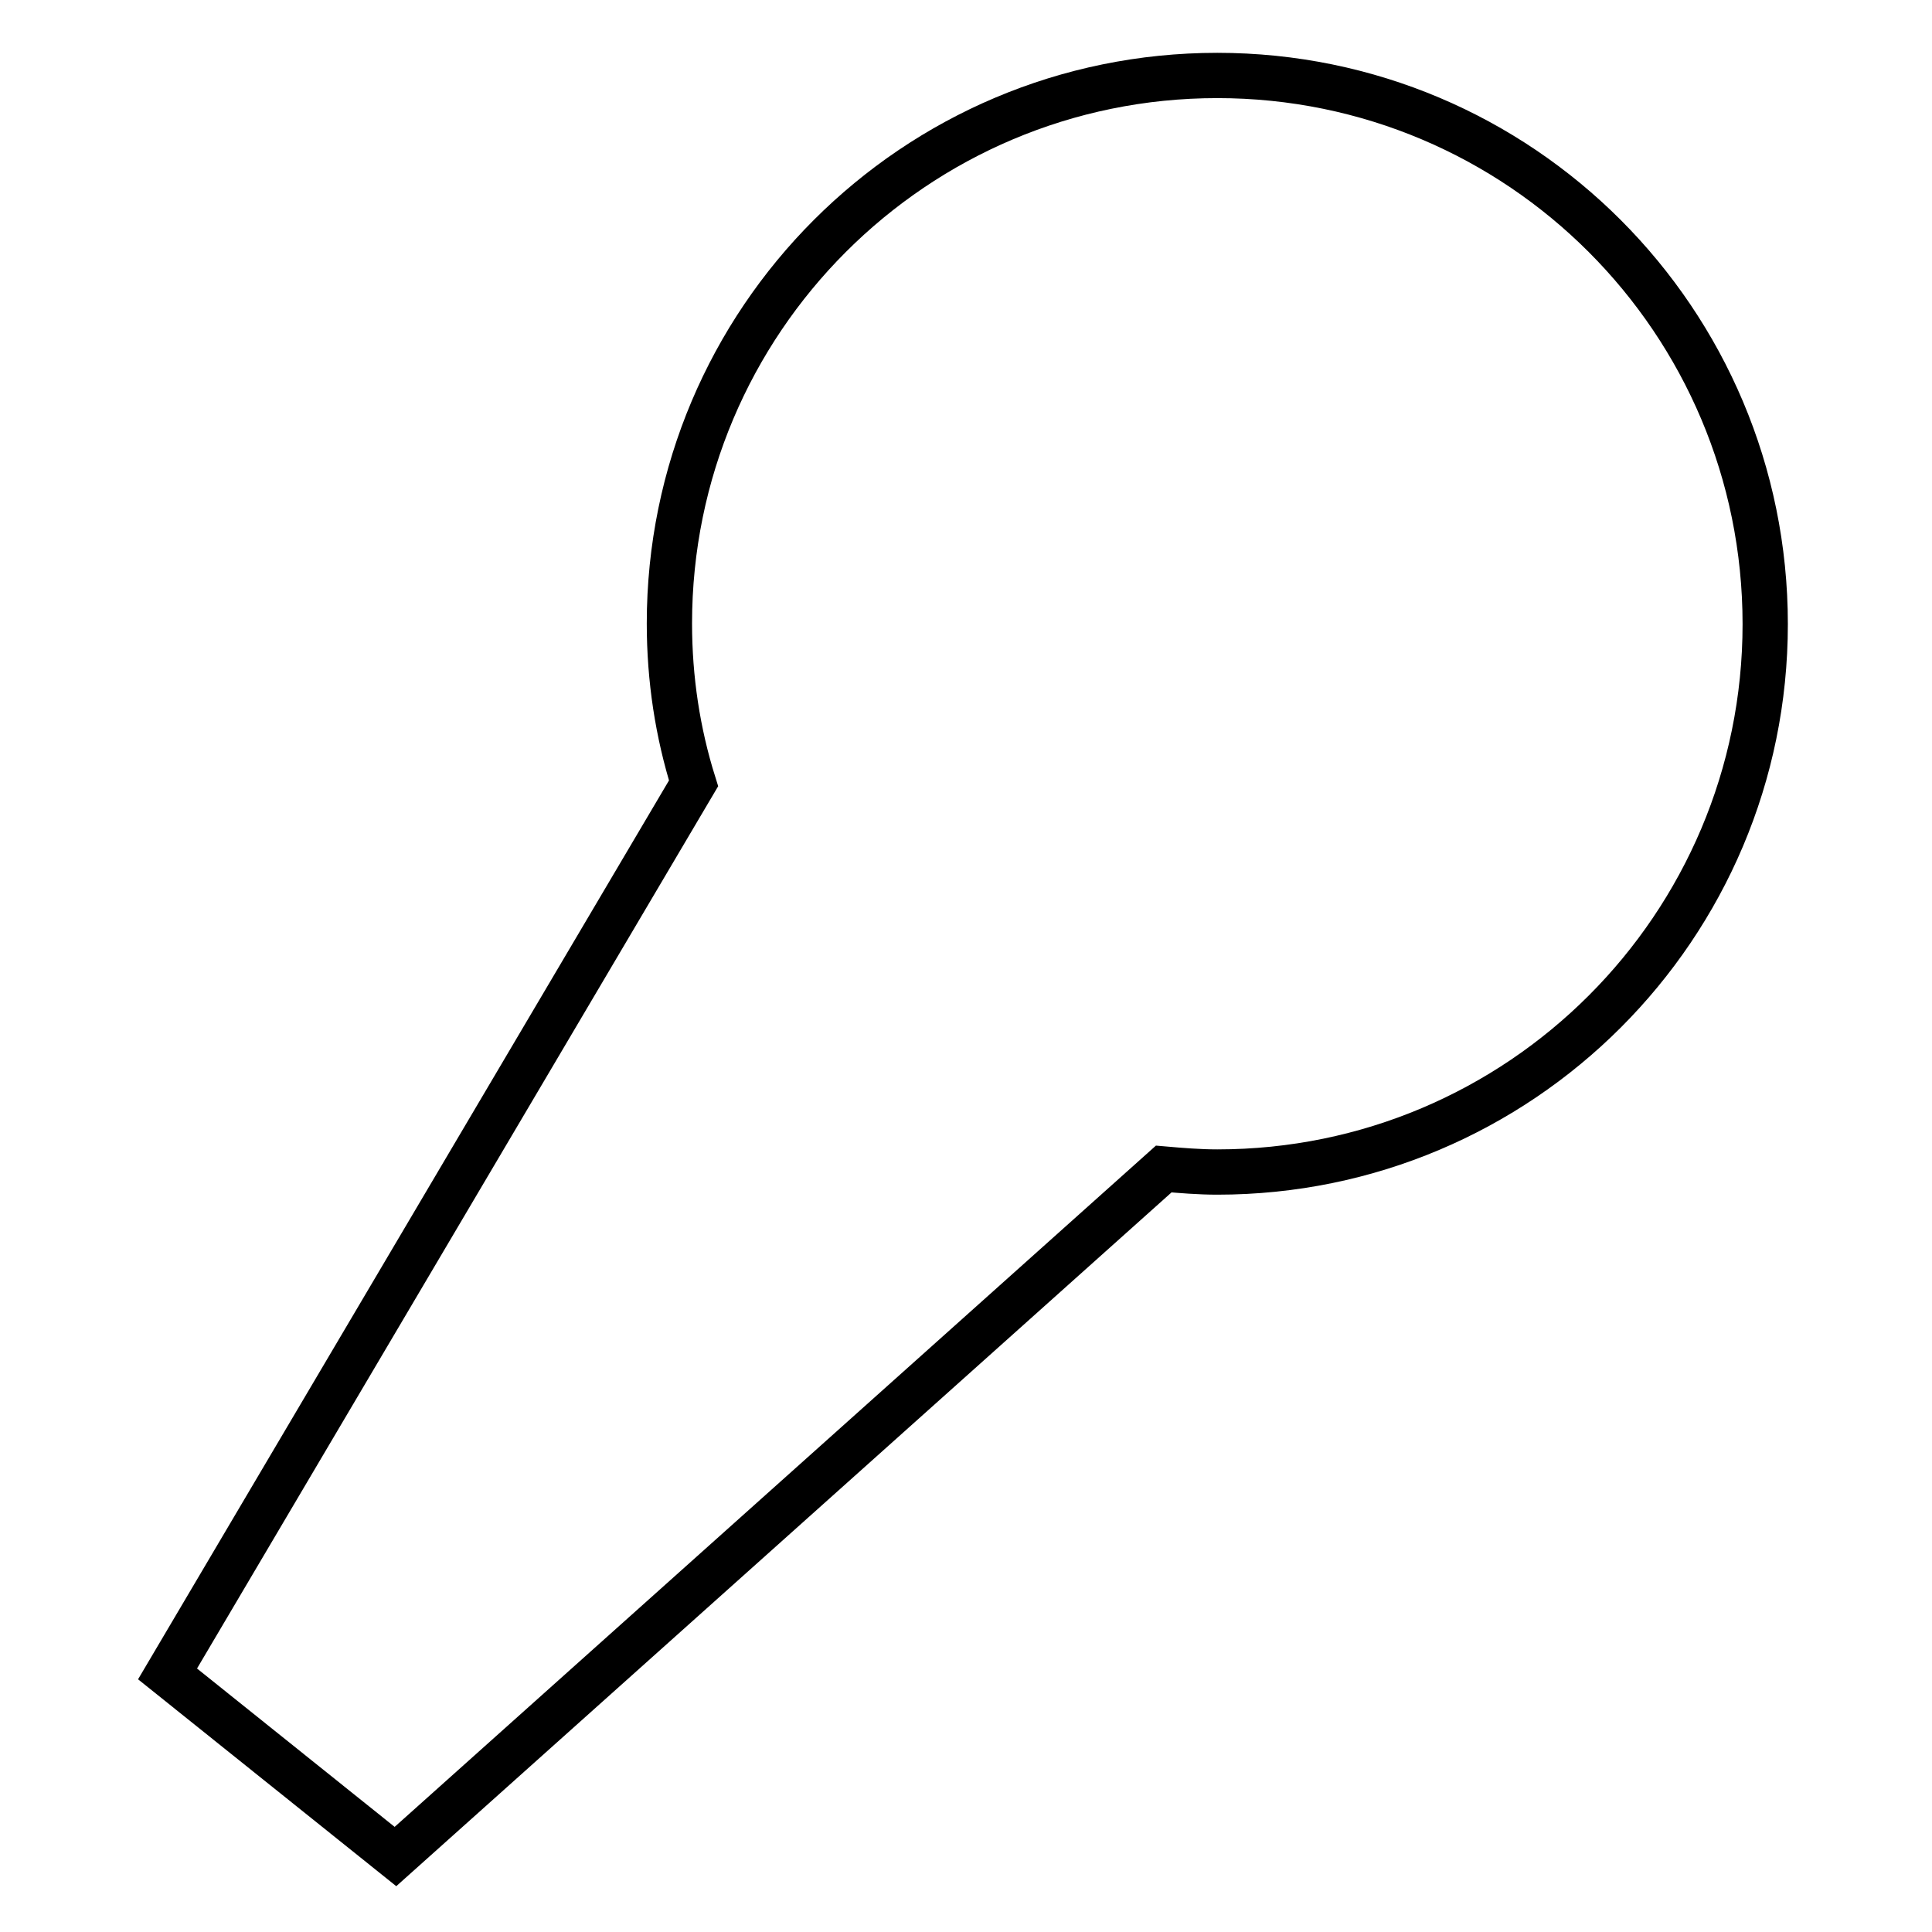 <?xml version="1.0" encoding="utf-8"?>
<!-- Svg Vector Icons : http://www.onlinewebfonts.com/icon -->
<!DOCTYPE svg PUBLIC "-//W3C//DTD SVG 1.1//EN" "http://www.w3.org/Graphics/SVG/1.1/DTD/svg11.dtd">
<svg version="1.1" xmlns="http://www.w3.org/2000/svg" xmlns:xlink="http://www.w3.org/1999/xlink" x="0px" y="0px" viewBox="0 0 256 256" enable-background="new 0 0 256 256" xml:space="preserve">
<g><g><path stroke-width="6" fill-opacity="0" stroke="#000000"  d="M161.3,10c-40.1,0-72.6,32.5-72.6,72.6c0,7.4,1.1,14.5,3.2,21.2l-69.7,118L52.4,246l101.8-91.1c2.3,0.2,4.7,0.4,7.1,0.4c40.1,0,72.6-32.5,72.6-72.6C233.9,42.5,201.4,10,161.3,10z"/></g></g>
</svg>